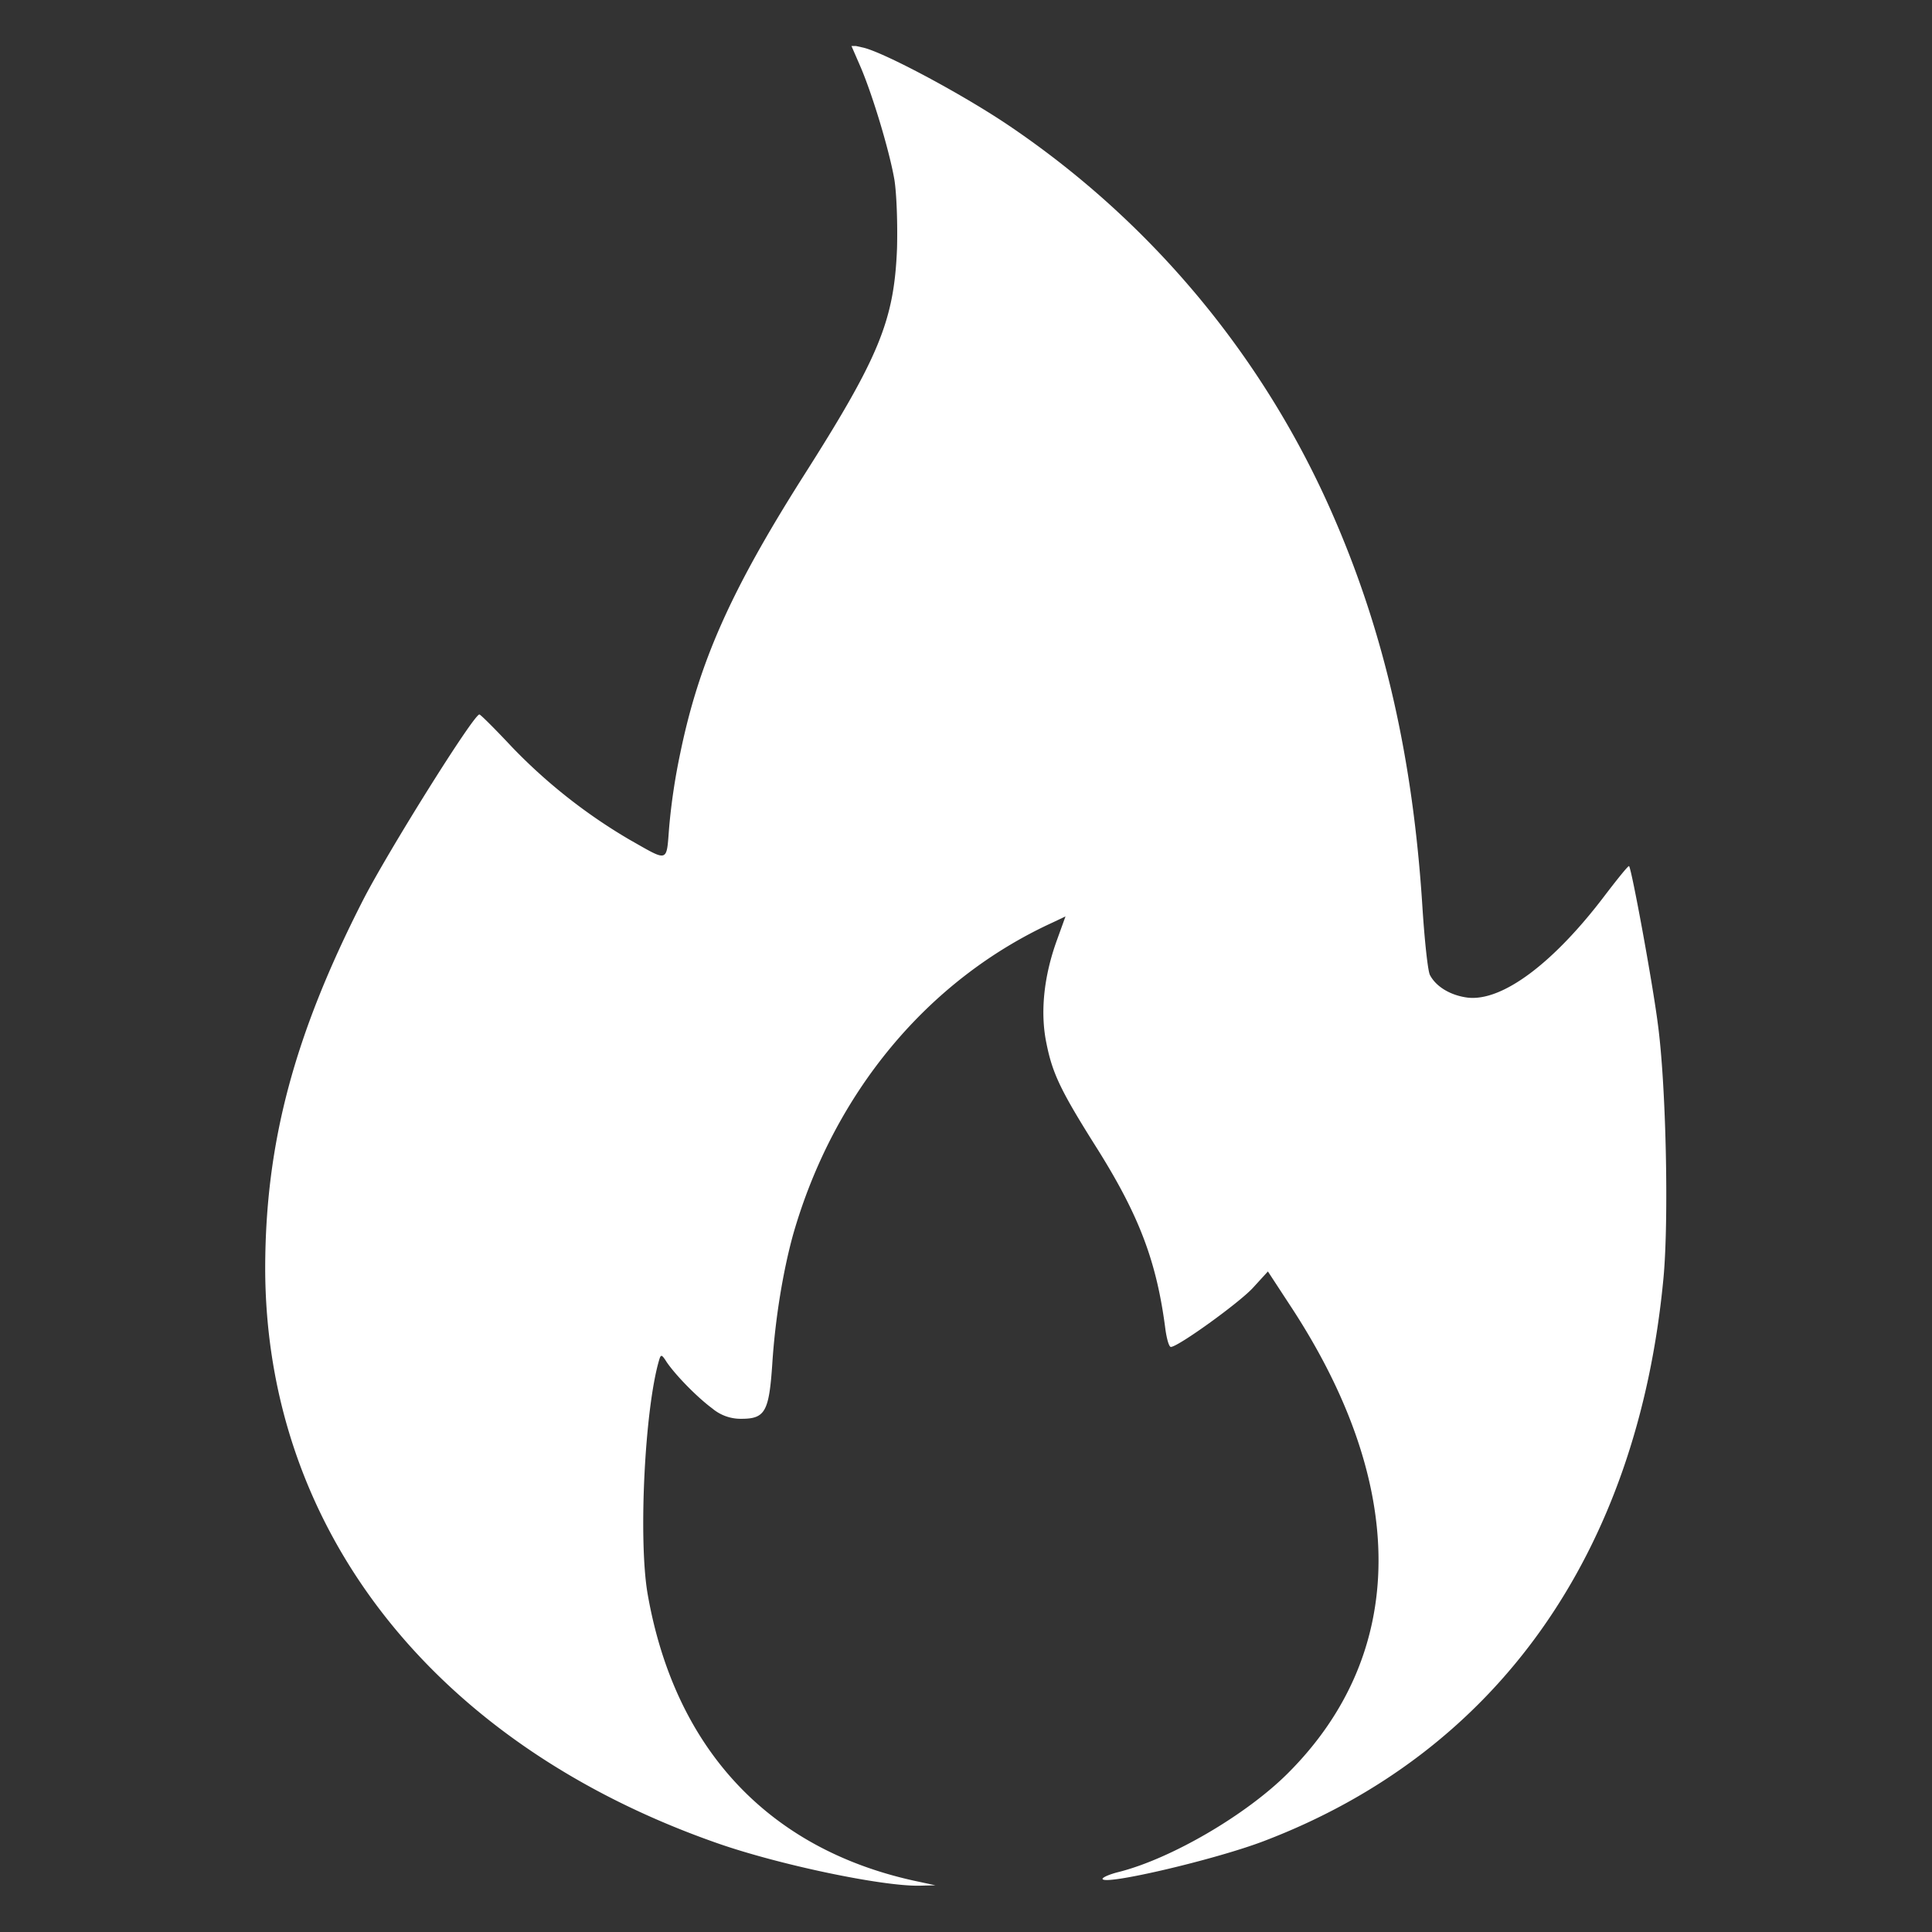 <svg xmlns="http://www.w3.org/2000/svg" width="30" height="30" fill="none"><rect width="100%" height="100%" fill="#333333" stroke="none"/><g clip-path="url(#a)"><path fill="#fff" d="M13.348 1.005c.19.43.463 1.333.541 1.79.034.219.05.676.04 1.061-.045 1.122-.274 1.685-1.468 3.56-1.116 1.764-1.607 2.869-1.897 4.275a9.654 9.654 0 0 0-.173 1.15c-.045.563 0 .546-.62.195a8.471 8.471 0 0 1-1.819-1.434c-.262-.28-.491-.508-.508-.508-.09 0-1.423 2.132-1.808 2.885-1.071 2.098-1.512 3.767-1.518 5.692-.005 4.068 2.617 7.41 7.02 8.95.96.336 2.556.67 3.136.66l.252-.006-.34-.073c-2.266-.502-3.712-2.059-4.13-4.453-.145-.843-.045-2.868.178-3.627.028-.095.04-.095.118.028.14.206.474.547.708.72a.683.683 0 0 0 .452.161c.369 0 .43-.111.48-.853.045-.704.168-1.446.324-2.01.63-2.198 2.092-3.956 4.029-4.843l.2-.095-.133.368c-.207.57-.262 1.133-.162 1.607.095.475.229.748.804 1.658.641 1.027.91 1.74 1.043 2.784.022.151.056.268.084.268.111 0 1.054-.68 1.272-.915l.235-.257.34.52c1.847 2.8 1.836 5.407-.028 7.27-.647.648-1.814 1.329-2.628 1.535-.14.034-.252.084-.252.106 0 .112 1.747-.296 2.506-.586 3.616-1.378 5.804-4.464 6.205-8.75.084-.91.04-3.002-.089-3.945-.084-.653-.407-2.405-.446-2.444-.011-.011-.173.19-.369.446-.797 1.055-1.596 1.658-2.137 1.596-.262-.033-.49-.167-.586-.351-.033-.062-.084-.542-.117-1.06-.145-2.289-.586-4.236-1.378-6.055a14.085 14.085 0 0 0-5.095-6.11c-.731-.486-1.92-1.117-2.221-1.178l-.179-.04.134.308Z"/></g><defs><clipPath id="a"><path fill="#fff" d="M.714.714h28.571v28.571H.715z"/></clipPath></defs></svg>